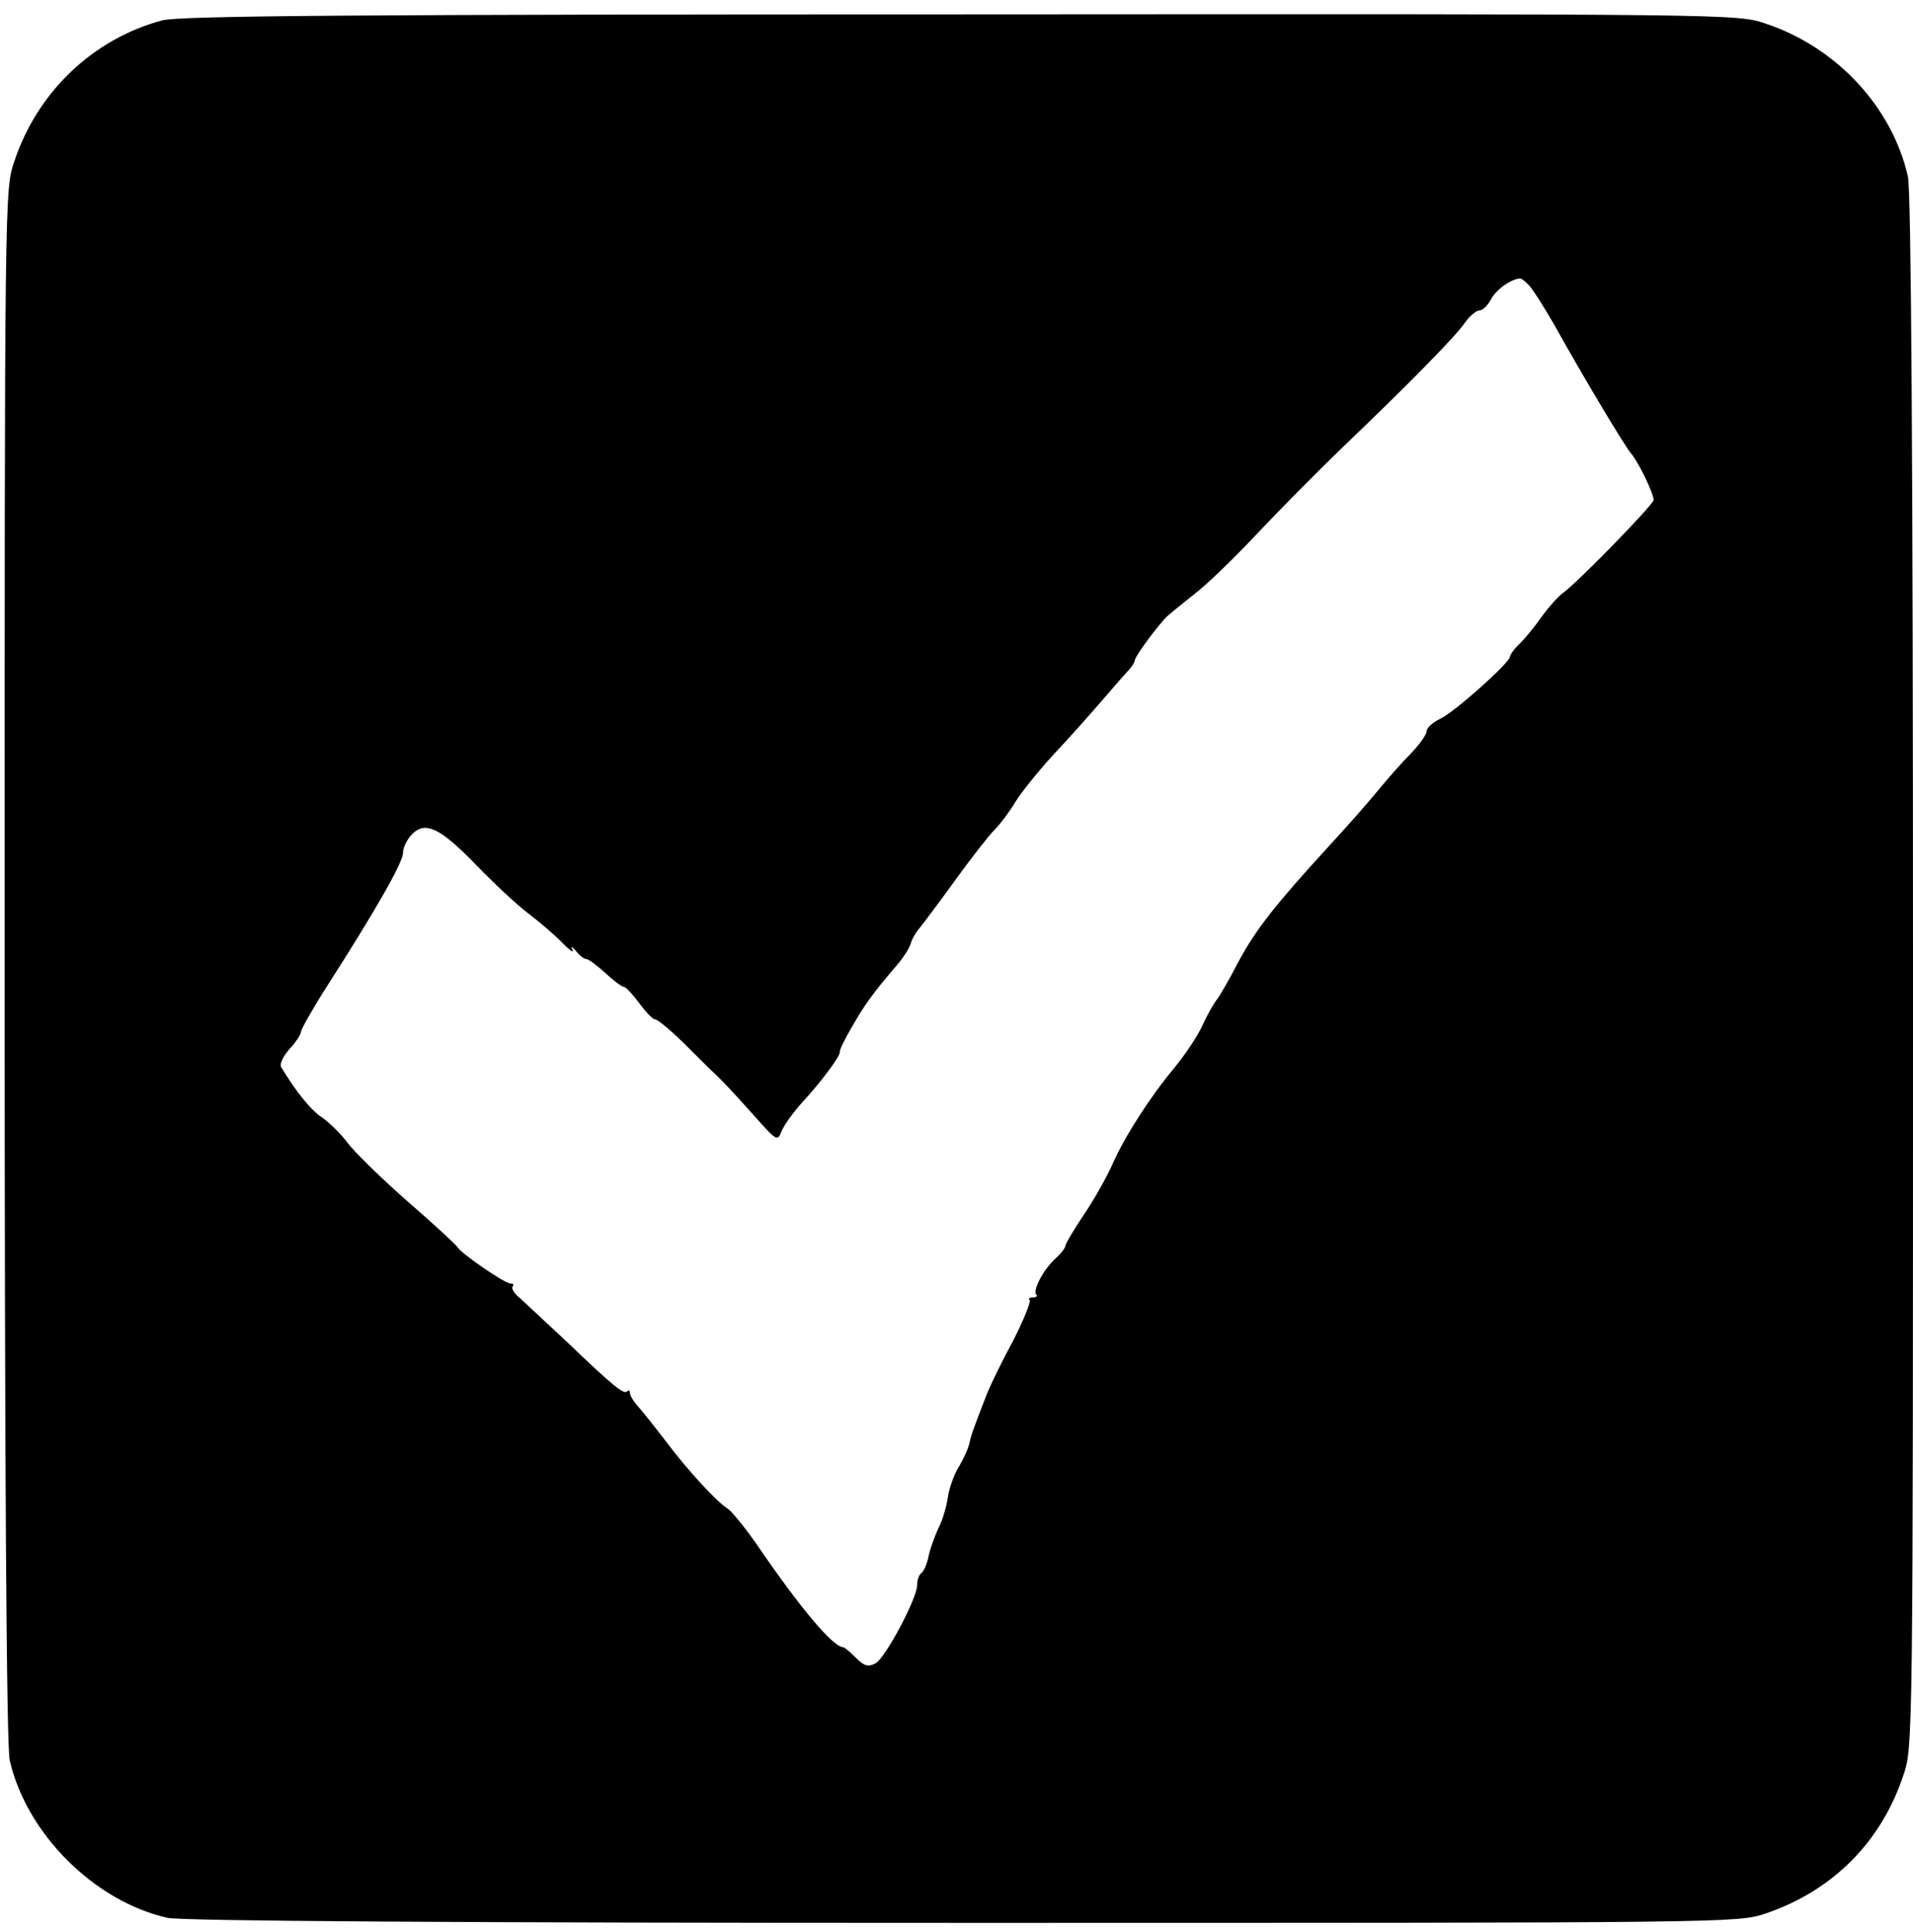 <?xml version="1.0" encoding="UTF-8" standalone="no"?> <svg xmlns="http://www.w3.org/2000/svg" version="1.0" width="413pt" height="417pt" viewBox="0 0 413 417" preserveAspectRatio="xMidYMid meet"><g transform="translate(0,417) scale(0.1,-0.1)" fill="#000000" stroke="none"><path d="M350 4126 c-149 -40 -269 -154 -319 -304 -21 -61 -21 -67 -21 -1734 0 -1091 4 -1688 11 -1717 36 -158 182 -304 340 -340 29 -7 626 -11 1717 -11 1657 0 1673 0 1733 20 145 49 250 154 298 298 21 61 21 67 21 1734 0 1091 -4 1688 -11 1717 -34 150 -154 279 -307 330 -61 21 -66 21 -1739 20 -1291 0 -1688 -3 -1723 -13z m2952 -573 c9 -10 32 -47 53 -83 68 -122 150 -258 165 -277 17 -19 50 -88 50 -102 0 -10 -165 -179 -196 -201 -11 -8 -31 -31 -45 -50 -13 -19 -34 -45 -46 -57 -13 -12 -23 -26 -23 -30 0 -13 -122 -122 -152 -135 -15 -7 -28 -19 -28 -26 0 -7 -15 -28 -32 -46 -18 -18 -51 -55 -73 -82 -22 -27 -69 -80 -105 -119 -118 -129 -158 -180 -196 -250 -20 -39 -42 -77 -49 -85 -6 -8 -20 -33 -30 -55 -10 -22 -37 -62 -60 -90 -51 -61 -106 -146 -133 -207 -11 -25 -38 -74 -61 -108 -23 -34 -41 -65 -41 -69 0 -4 -9 -16 -21 -27 -26 -23 -50 -69 -42 -78 4 -3 0 -6 -7 -6 -7 0 -11 -3 -7 -6 3 -3 -13 -43 -36 -88 -24 -44 -48 -94 -55 -111 -30 -77 -35 -91 -39 -109 -2 -11 -12 -33 -22 -50 -11 -17 -22 -48 -25 -69 -3 -21 -12 -50 -20 -65 -7 -15 -17 -42 -21 -59 -3 -18 -11 -35 -16 -38 -5 -4 -9 -15 -9 -26 0 -29 -69 -158 -90 -169 -16 -8 -24 -6 -42 12 -13 13 -25 23 -28 23 -22 1 -92 84 -185 220 -27 39 -56 74 -64 79 -23 14 -85 81 -134 146 -23 30 -50 64 -59 74 -10 11 -18 24 -18 30 0 5 -3 7 -6 3 -7 -7 -30 11 -128 105 -45 42 -91 85 -103 96 -13 10 -20 22 -16 26 3 3 1 6 -5 6 -13 0 -108 66 -114 78 -2 4 -50 49 -108 99 -58 51 -116 108 -130 127 -14 19 -38 42 -53 53 -24 15 -57 55 -90 110 -4 6 4 23 18 39 14 15 25 32 25 38 1 6 25 49 55 96 106 165 165 269 165 289 0 12 9 30 20 41 29 29 62 12 140 -69 36 -37 85 -83 110 -102 25 -19 58 -47 74 -64 16 -16 26 -23 22 -15 -4 9 -2 8 7 -2 8 -10 18 -18 23 -18 5 0 23 -14 41 -30 18 -17 36 -30 40 -30 4 0 19 -16 33 -35 14 -19 29 -35 34 -35 6 0 34 -24 63 -52 29 -29 60 -60 69 -68 9 -8 43 -44 75 -80 57 -64 57 -65 67 -40 6 14 26 41 45 62 39 42 83 101 80 108 -1 3 11 28 27 55 27 47 44 71 98 134 12 14 25 34 28 44 3 11 12 26 20 35 8 10 42 55 76 102 34 47 72 96 85 109 13 13 33 40 45 60 12 20 49 66 82 102 34 36 81 89 106 118 25 29 51 59 58 66 6 7 12 16 12 20 0 8 50 76 70 95 9 8 36 30 60 49 25 19 83 75 130 125 47 50 132 136 189 191 137 131 242 237 264 269 10 14 24 26 31 26 7 0 18 11 25 24 11 21 42 43 62 45 3 1 13 -7 21 -16z"></path></g></svg> 